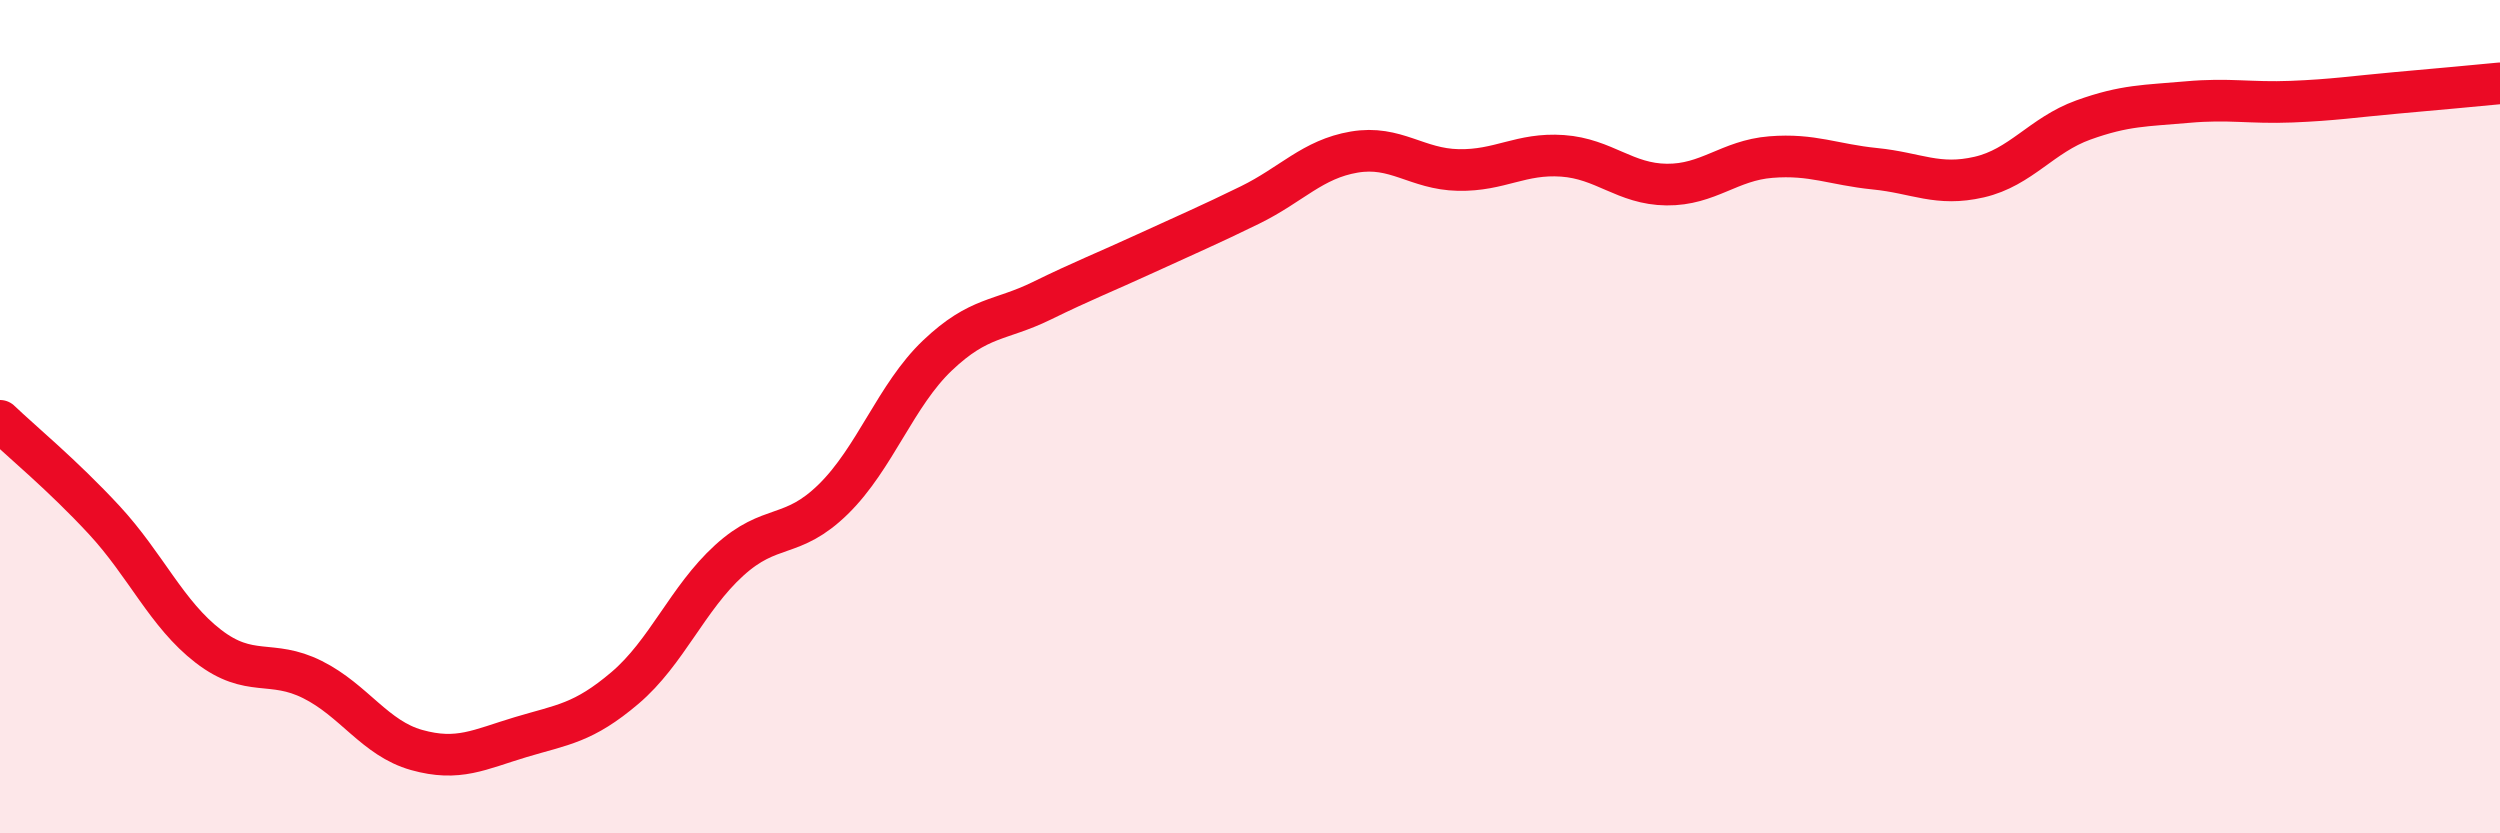 
    <svg width="60" height="20" viewBox="0 0 60 20" xmlns="http://www.w3.org/2000/svg">
      <path
        d="M 0,10.1 C 0.5,10.58 1.5,11.4 2.5,12.48 C 3.5,13.56 4,14.74 5,15.51 C 6,16.28 6.5,15.81 7.5,16.31 C 8.5,16.81 9,17.72 10,18 C 11,18.28 11.5,17.99 12.5,17.69 C 13.5,17.39 14,17.36 15,16.51 C 16,15.66 16.5,14.36 17.5,13.45 C 18.5,12.54 19,12.96 20,11.98 C 21,11 21.5,9.48 22.5,8.53 C 23.5,7.58 24,7.71 25,7.22 C 26,6.73 26.5,6.54 27.5,6.08 C 28.5,5.62 29,5.41 30,4.92 C 31,4.43 31.5,3.82 32.5,3.65 C 33.5,3.48 34,4.06 35,4.08 C 36,4.1 36.5,3.67 37.5,3.74 C 38.5,3.81 39,4.42 40,4.43 C 41,4.44 41.5,3.85 42.5,3.77 C 43.5,3.69 44,3.95 45,4.05 C 46,4.15 46.5,4.48 47.5,4.25 C 48.5,4.02 49,3.24 50,2.88 C 51,2.52 51.5,2.54 52.5,2.45 C 53.5,2.36 54,2.48 55,2.44 C 56,2.4 56.5,2.32 57.5,2.23 C 58.5,2.14 59.5,2.05 60,2L60 20L0 20Z"
        fill="#EB0A25"
        opacity="0.1"
        stroke-linecap="round"
        stroke-linejoin="round"
      />
      <path
        d="M 0,10.1 C 0.5,10.58 1.5,11.4 2.5,12.48 C 3.5,13.56 4,14.74 5,15.51 C 6,16.28 6.5,15.81 7.5,16.31 C 8.5,16.81 9,17.72 10,18 C 11,18.28 11.5,17.99 12.5,17.69 C 13.5,17.39 14,17.36 15,16.51 C 16,15.66 16.5,14.36 17.5,13.45 C 18.5,12.54 19,12.96 20,11.98 C 21,11 21.5,9.48 22.5,8.53 C 23.5,7.58 24,7.71 25,7.22 C 26,6.73 26.5,6.54 27.5,6.08 C 28.5,5.62 29,5.41 30,4.92 C 31,4.43 31.5,3.82 32.5,3.65 C 33.5,3.48 34,4.06 35,4.08 C 36,4.1 36.5,3.67 37.5,3.74 C 38.5,3.81 39,4.42 40,4.43 C 41,4.44 41.5,3.85 42.5,3.77 C 43.5,3.69 44,3.95 45,4.05 C 46,4.15 46.5,4.48 47.5,4.25 C 48.5,4.02 49,3.24 50,2.88 C 51,2.52 51.5,2.54 52.5,2.45 C 53.5,2.36 54,2.48 55,2.44 C 56,2.4 56.5,2.32 57.5,2.23 C 58.5,2.14 59.5,2.05 60,2"
        stroke="#EB0A25"
        stroke-width="1"
        fill="none"
        stroke-linecap="round"
        stroke-linejoin="round"
      />
    </svg>
  